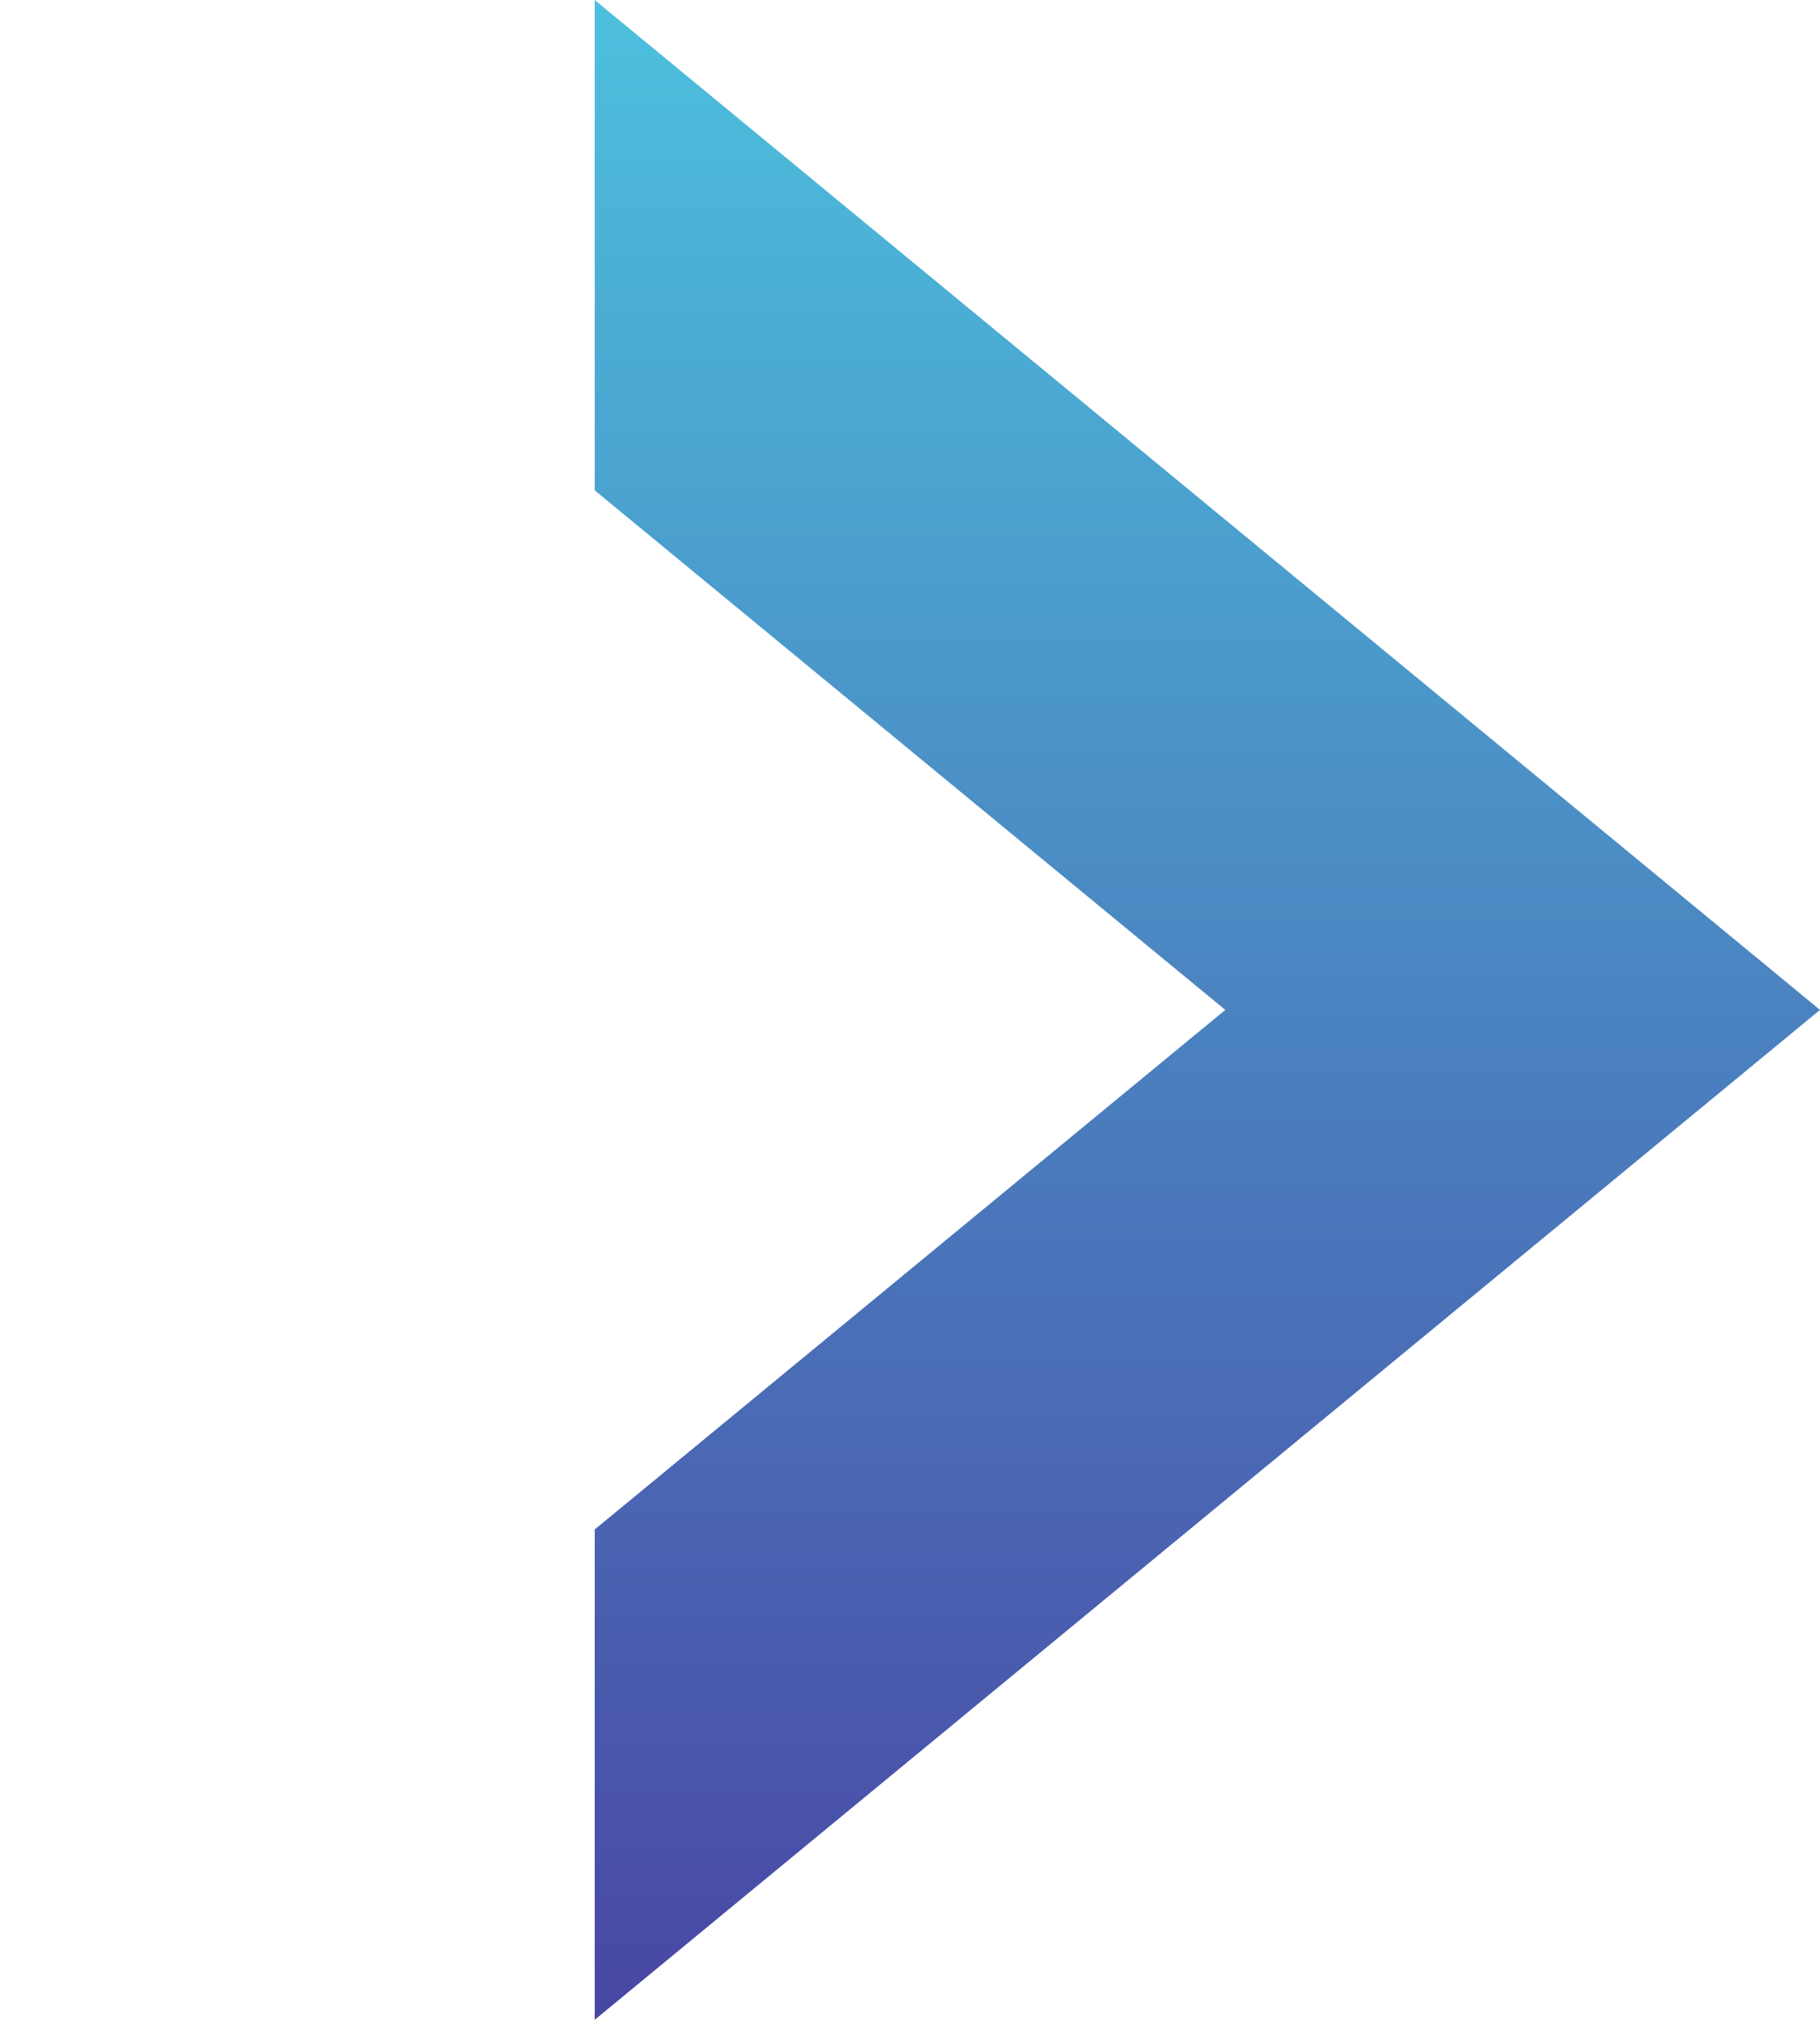 <?xml version="1.0" encoding="UTF-8"?>
<svg id="_レイヤー_2" data-name="レイヤー 2" xmlns="http://www.w3.org/2000/svg" xmlns:xlink="http://www.w3.org/1999/xlink" viewBox="0 0 27.39 30.4">
  <defs>
    <style>
      .cls-1 {
        fill: url(#_名称未設定グラデーション_4);
      }
    </style>
    <linearGradient id="_名称未設定グラデーション_4" data-name="名称未設定グラデーション 4" x1="13.7" y1="0" x2="13.7" y2="30.4" gradientUnits="userSpaceOnUse">
      <stop offset="0" stop-color="#4cc0dd"/>
      <stop offset="1" stop-color="#4946a4"/>
    </linearGradient>
  </defs>
  <g id="contents">
    <polygon class="cls-1" points="8.95 0 8.95 7.38 18.44 15.2 8.95 23.02 8.95 30.4 27.39 15.2 8.95 0"/>
  </g>
</svg>